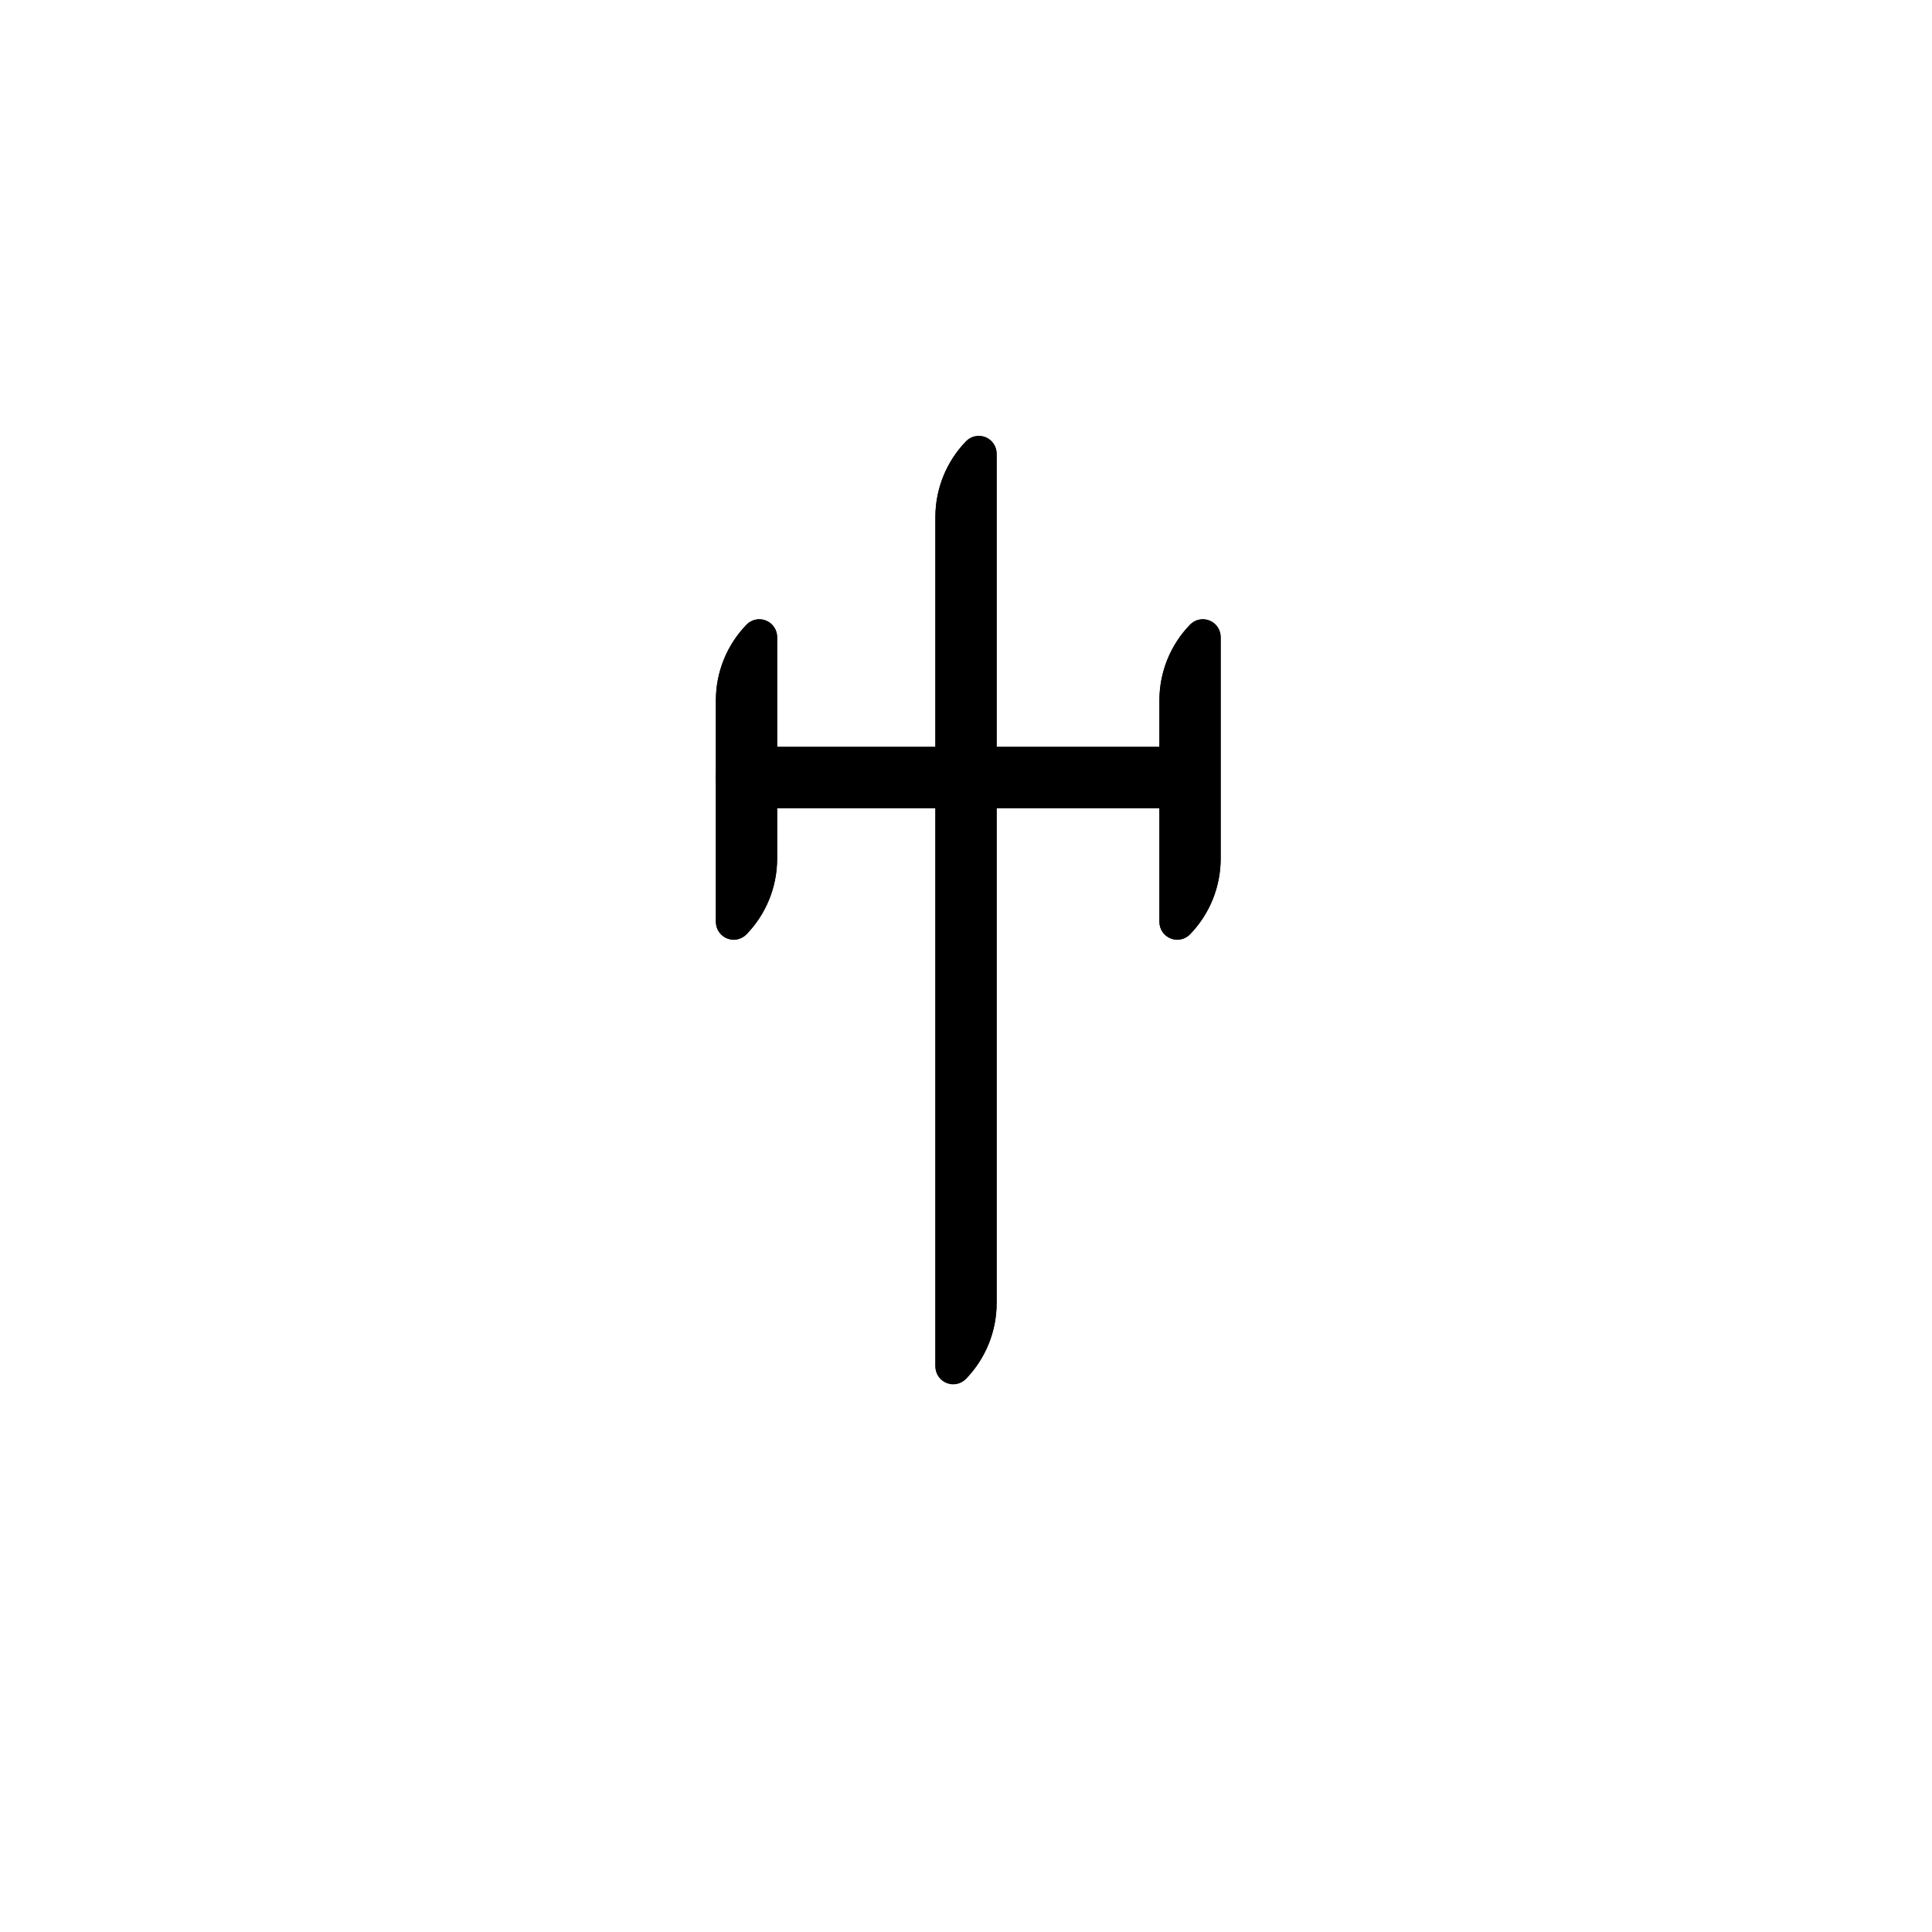 <svg version="1.0" preserveAspectRatio="xMidYMid meet" height="500" viewBox="0 0 375 375" zoomAndPan="magnify" width="500" xmlns:xlink="http://www.w3.org/1999/xlink" xmlns="http://www.w3.org/2000/svg"><defs><clipPath id="3d7d8f2e22"><path clip-rule="nonzero" d="M 138.953 120.18 L 150.848 120.18 L 150.848 182.43 L 138.953 182.43 Z M 138.953 120.18"></path></clipPath><clipPath id="7a3b7f5a91"><path clip-rule="nonzero" d="M 138.953 135.926 L 138.953 178.945 C 138.953 180.355 139.809 181.625 141.113 182.152 C 142.422 182.684 143.918 182.367 144.898 181.355 C 148.715 177.418 150.848 172.148 150.848 166.668 L 150.848 123.648 C 150.848 122.238 149.992 120.969 148.684 120.441 C 147.379 119.91 145.879 120.227 144.898 121.238 C 141.086 125.176 138.953 130.445 138.953 135.926 Z M 138.953 135.926"></path></clipPath><clipPath id="6f886513c1"><path clip-rule="nonzero" d="M 138.953 120 L 150.953 120 L 150.953 182.863 L 138.953 182.863 Z M 138.953 120"></path></clipPath><clipPath id="1d2e744167"><path clip-rule="nonzero" d="M 138.953 135.941 L 138.953 178.926 C 138.953 180.336 139.809 181.602 141.113 182.129 C 142.418 182.66 143.914 182.344 144.895 181.332 C 148.707 177.398 150.836 172.137 150.836 166.656 L 150.836 123.672 C 150.836 122.266 149.98 120.996 148.676 120.469 C 147.371 119.938 145.875 120.254 144.895 121.266 C 141.086 125.203 138.953 130.465 138.953 135.941 Z M 138.953 135.941"></path></clipPath><clipPath id="889f1c38b2"><path clip-rule="nonzero" d="M 225.043 120.18 L 236.934 120.18 L 236.934 182.43 L 225.043 182.43 Z M 225.043 120.18"></path></clipPath><clipPath id="232ad96f3f"><path clip-rule="nonzero" d="M 225.043 135.926 L 225.043 178.945 C 225.043 180.355 225.895 181.625 227.203 182.152 C 228.508 182.684 230.008 182.367 230.988 181.355 C 234.801 177.418 236.934 172.148 236.934 166.668 L 236.934 123.648 C 236.934 122.238 236.078 120.969 234.773 120.441 C 233.465 119.91 231.969 120.227 230.988 121.238 C 227.172 125.176 225.043 130.445 225.043 135.926 Z M 225.043 135.926"></path></clipPath><clipPath id="6e317fbf72"><path clip-rule="nonzero" d="M 225.043 120 L 237 120 L 237 182.863 L 225.043 182.863 Z M 225.043 120"></path></clipPath><clipPath id="6d0dc1eafe"><path clip-rule="nonzero" d="M 225.043 135.941 L 225.043 178.926 C 225.043 180.336 225.895 181.602 227.203 182.129 C 228.508 182.66 230.004 182.344 230.984 181.332 C 234.793 177.398 236.926 172.137 236.926 166.656 L 236.926 123.672 C 236.926 122.266 236.07 120.996 234.766 120.469 C 233.457 119.938 231.961 120.254 230.984 121.266 C 227.172 125.203 225.043 130.465 225.043 135.941 Z M 225.043 135.941"></path></clipPath><clipPath id="ce4457762f"><path clip-rule="nonzero" d="M 138.949 144.969 L 231 144.969 L 231 156.879 L 138.949 156.879 Z M 138.949 144.969"></path></clipPath><clipPath id="e2460d4047"><path clip-rule="nonzero" d="M 144.906 144.969 L 225.031 144.969 C 226.609 144.969 228.125 145.598 229.242 146.715 C 230.359 147.832 230.984 149.344 230.984 150.926 C 230.984 152.504 230.359 154.02 229.242 155.137 C 228.125 156.25 226.609 156.879 225.031 156.879 L 144.906 156.879 C 143.324 156.879 141.812 156.25 140.695 155.137 C 139.578 154.02 138.949 152.504 138.949 150.926 C 138.949 149.344 139.578 147.832 140.695 146.715 C 141.812 145.598 143.324 144.969 144.906 144.969 Z M 144.906 144.969"></path></clipPath><clipPath id="9a4d795f01"><path clip-rule="nonzero" d="M 138.957 144.969 L 230.969 144.969 L 230.969 156.969 L 138.957 156.969 Z M 138.957 144.969"></path></clipPath><clipPath id="6302295c86"><path clip-rule="nonzero" d="M 144.91 144.969 L 225.016 144.969 C 226.598 144.969 228.109 145.598 229.227 146.715 C 230.344 147.832 230.969 149.344 230.969 150.922 C 230.969 152.504 230.344 154.016 229.227 155.133 C 228.109 156.25 226.598 156.875 225.016 156.875 L 144.91 156.875 C 143.332 156.875 141.82 156.25 140.703 155.133 C 139.586 154.016 138.957 152.504 138.957 150.922 C 138.957 149.344 139.586 147.832 140.703 146.715 C 141.82 145.598 143.332 144.969 144.91 144.969 Z M 144.91 144.969"></path></clipPath><clipPath id="3eccc49e44"><path clip-rule="nonzero" d="M 181.559 84.574 L 193.449 84.574 L 193.449 268.723 L 181.559 268.723 Z M 181.559 84.574"></path></clipPath><clipPath id="76d912a283"><path clip-rule="nonzero" d="M 181.559 100.324 L 181.559 265.238 C 181.559 266.648 182.414 267.918 183.719 268.445 C 185.027 268.977 186.523 268.66 187.504 267.645 C 191.316 263.707 193.449 258.441 193.449 252.961 L 193.449 88.043 C 193.449 86.633 192.594 85.367 191.289 84.836 C 189.98 84.309 188.484 84.625 187.504 85.637 C 183.691 89.574 181.559 94.84 181.559 100.324 Z M 181.559 100.324"></path></clipPath><clipPath id="c3fbe14579"><path clip-rule="nonzero" d="M 181.559 84.32 L 193.559 84.32 L 193.559 269 L 181.559 269 Z M 181.559 84.32"></path></clipPath><clipPath id="bffc9fb0ff"><path clip-rule="nonzero" d="M 181.559 100.387 L 181.559 265.168 C 181.559 266.574 182.41 267.844 183.719 268.371 C 185.023 268.902 186.52 268.586 187.5 267.574 C 191.309 263.641 193.441 258.375 193.441 252.898 L 193.441 88.117 C 193.441 86.711 192.586 85.441 191.281 84.914 C 189.973 84.383 188.48 84.699 187.5 85.711 C 183.688 89.648 181.559 94.91 181.559 100.387 Z M 181.559 100.387"></path></clipPath></defs><g clip-path="url(#3d7d8f2e22)"><g clip-path="url(#7a3b7f5a91)"><path fill-rule="nonzero" fill-opacity="1" d="M 138.953 187.492 L 138.953 115.117 L 150.848 115.117 L 150.848 187.492 Z M 138.953 187.492" fill="#000000"></path></g></g><g clip-path="url(#6f886513c1)"><g clip-path="url(#1d2e744167)"><path stroke-miterlimit="4" stroke-opacity="1" stroke-width="8" stroke="#000000" d="M 68.699 -0 L 11.386 -0 C 9.506 -0 7.819 1.14 7.115 2.88 C 6.407 4.62 6.829 6.614 8.178 7.922 C 13.423 13.005 20.438 15.844 27.746 15.844 L 85.058 15.844 C 86.933 15.844 88.626 14.703 89.329 12.963 C 90.037 11.224 89.615 9.229 88.266 7.922 C 83.016 2.844 76.001 -0 68.699 -0 Z M 68.699 -0" stroke-linejoin="miter" fill="none" transform="matrix(0, -0.75, 0.75, 0, 138.953, 187.465)" stroke-linecap="butt"></path></g></g><g clip-path="url(#889f1c38b2)"><g clip-path="url(#232ad96f3f)"><path fill-rule="nonzero" fill-opacity="1" d="M 225.043 187.492 L 225.043 115.117 L 236.934 115.117 L 236.934 187.492 Z M 225.043 187.492" fill="#000000"></path></g></g><g clip-path="url(#6e317fbf72)"><g clip-path="url(#6d0dc1eafe)"><path stroke-miterlimit="4" stroke-opacity="1" stroke-width="8" stroke="#000000" d="M 68.699 0.002 L 11.386 0.002 C 9.506 0.002 7.819 1.138 7.115 2.882 C 6.407 4.622 6.829 6.617 8.178 7.924 C 13.423 13.002 20.438 15.846 27.746 15.846 L 85.058 15.846 C 86.933 15.846 88.626 14.705 89.329 12.966 C 90.037 11.221 89.615 9.226 88.266 7.924 C 83.016 2.841 76.001 0.002 68.699 0.002 Z M 68.699 0.002" stroke-linejoin="miter" fill="none" transform="matrix(0, -0.75, 0.75, 0, 225.041, 187.465)" stroke-linecap="butt"></path></g></g><g clip-path="url(#ce4457762f)"><g clip-path="url(#e2460d4047)"><path fill-rule="nonzero" fill-opacity="1" d="M 138.949 144.969 L 230.969 144.969 L 230.969 156.879 L 138.949 156.879 Z M 138.949 144.969" fill="#000000"></path></g></g><g clip-path="url(#9a4d795f01)"><g clip-path="url(#6302295c86)"><path stroke-miterlimit="4" stroke-opacity="1" stroke-width="8" stroke="#000000" d="M 7.935 -0.002 L 114.742 -0.002 C 116.852 -0.002 118.867 0.837 120.357 2.326 C 121.847 3.816 122.68 5.832 122.68 7.936 C 122.68 10.045 121.847 12.061 120.357 13.55 C 118.867 15.04 116.852 15.873 114.742 15.873 L 7.935 15.873 C 5.831 15.873 3.815 15.04 2.326 13.55 C 0.836 12.061 -0.002 10.045 -0.002 7.936 C -0.002 5.832 0.836 3.816 2.326 2.326 C 3.815 0.837 5.831 -0.002 7.935 -0.002 Z M 7.935 -0.002" stroke-linejoin="miter" fill="none" transform="matrix(0.75, 0, 0, 0.75, 138.959, 144.97)" stroke-linecap="butt"></path></g></g><g clip-path="url(#3eccc49e44)"><g clip-path="url(#76d912a283)"><path fill-rule="nonzero" fill-opacity="1" d="M 181.559 273.785 L 181.559 79.508 L 193.449 79.508 L 193.449 273.785 Z M 181.559 273.785" fill="#000000"></path></g></g><g clip-path="url(#c3fbe14579)"><g clip-path="url(#bffc9fb0ff)"><path stroke-miterlimit="4" stroke-opacity="1" stroke-width="8" stroke="#000000" d="M 231.094 0.002 L 11.385 0.002 C 9.51 0.002 7.818 1.137 7.115 2.882 C 6.406 4.621 6.828 6.616 8.177 7.924 C 13.422 13.002 20.443 15.845 27.745 15.845 L 247.453 15.845 C 249.328 15.845 251.021 14.705 251.724 12.965 C 252.432 11.22 252.01 9.231 250.661 7.924 C 245.411 2.84 238.396 0.002 231.094 0.002 Z M 231.094 0.002" stroke-linejoin="miter" fill="none" transform="matrix(0, -0.75, 0.75, 0, 181.557, 273.707)" stroke-linecap="butt"></path></g></g></svg>
